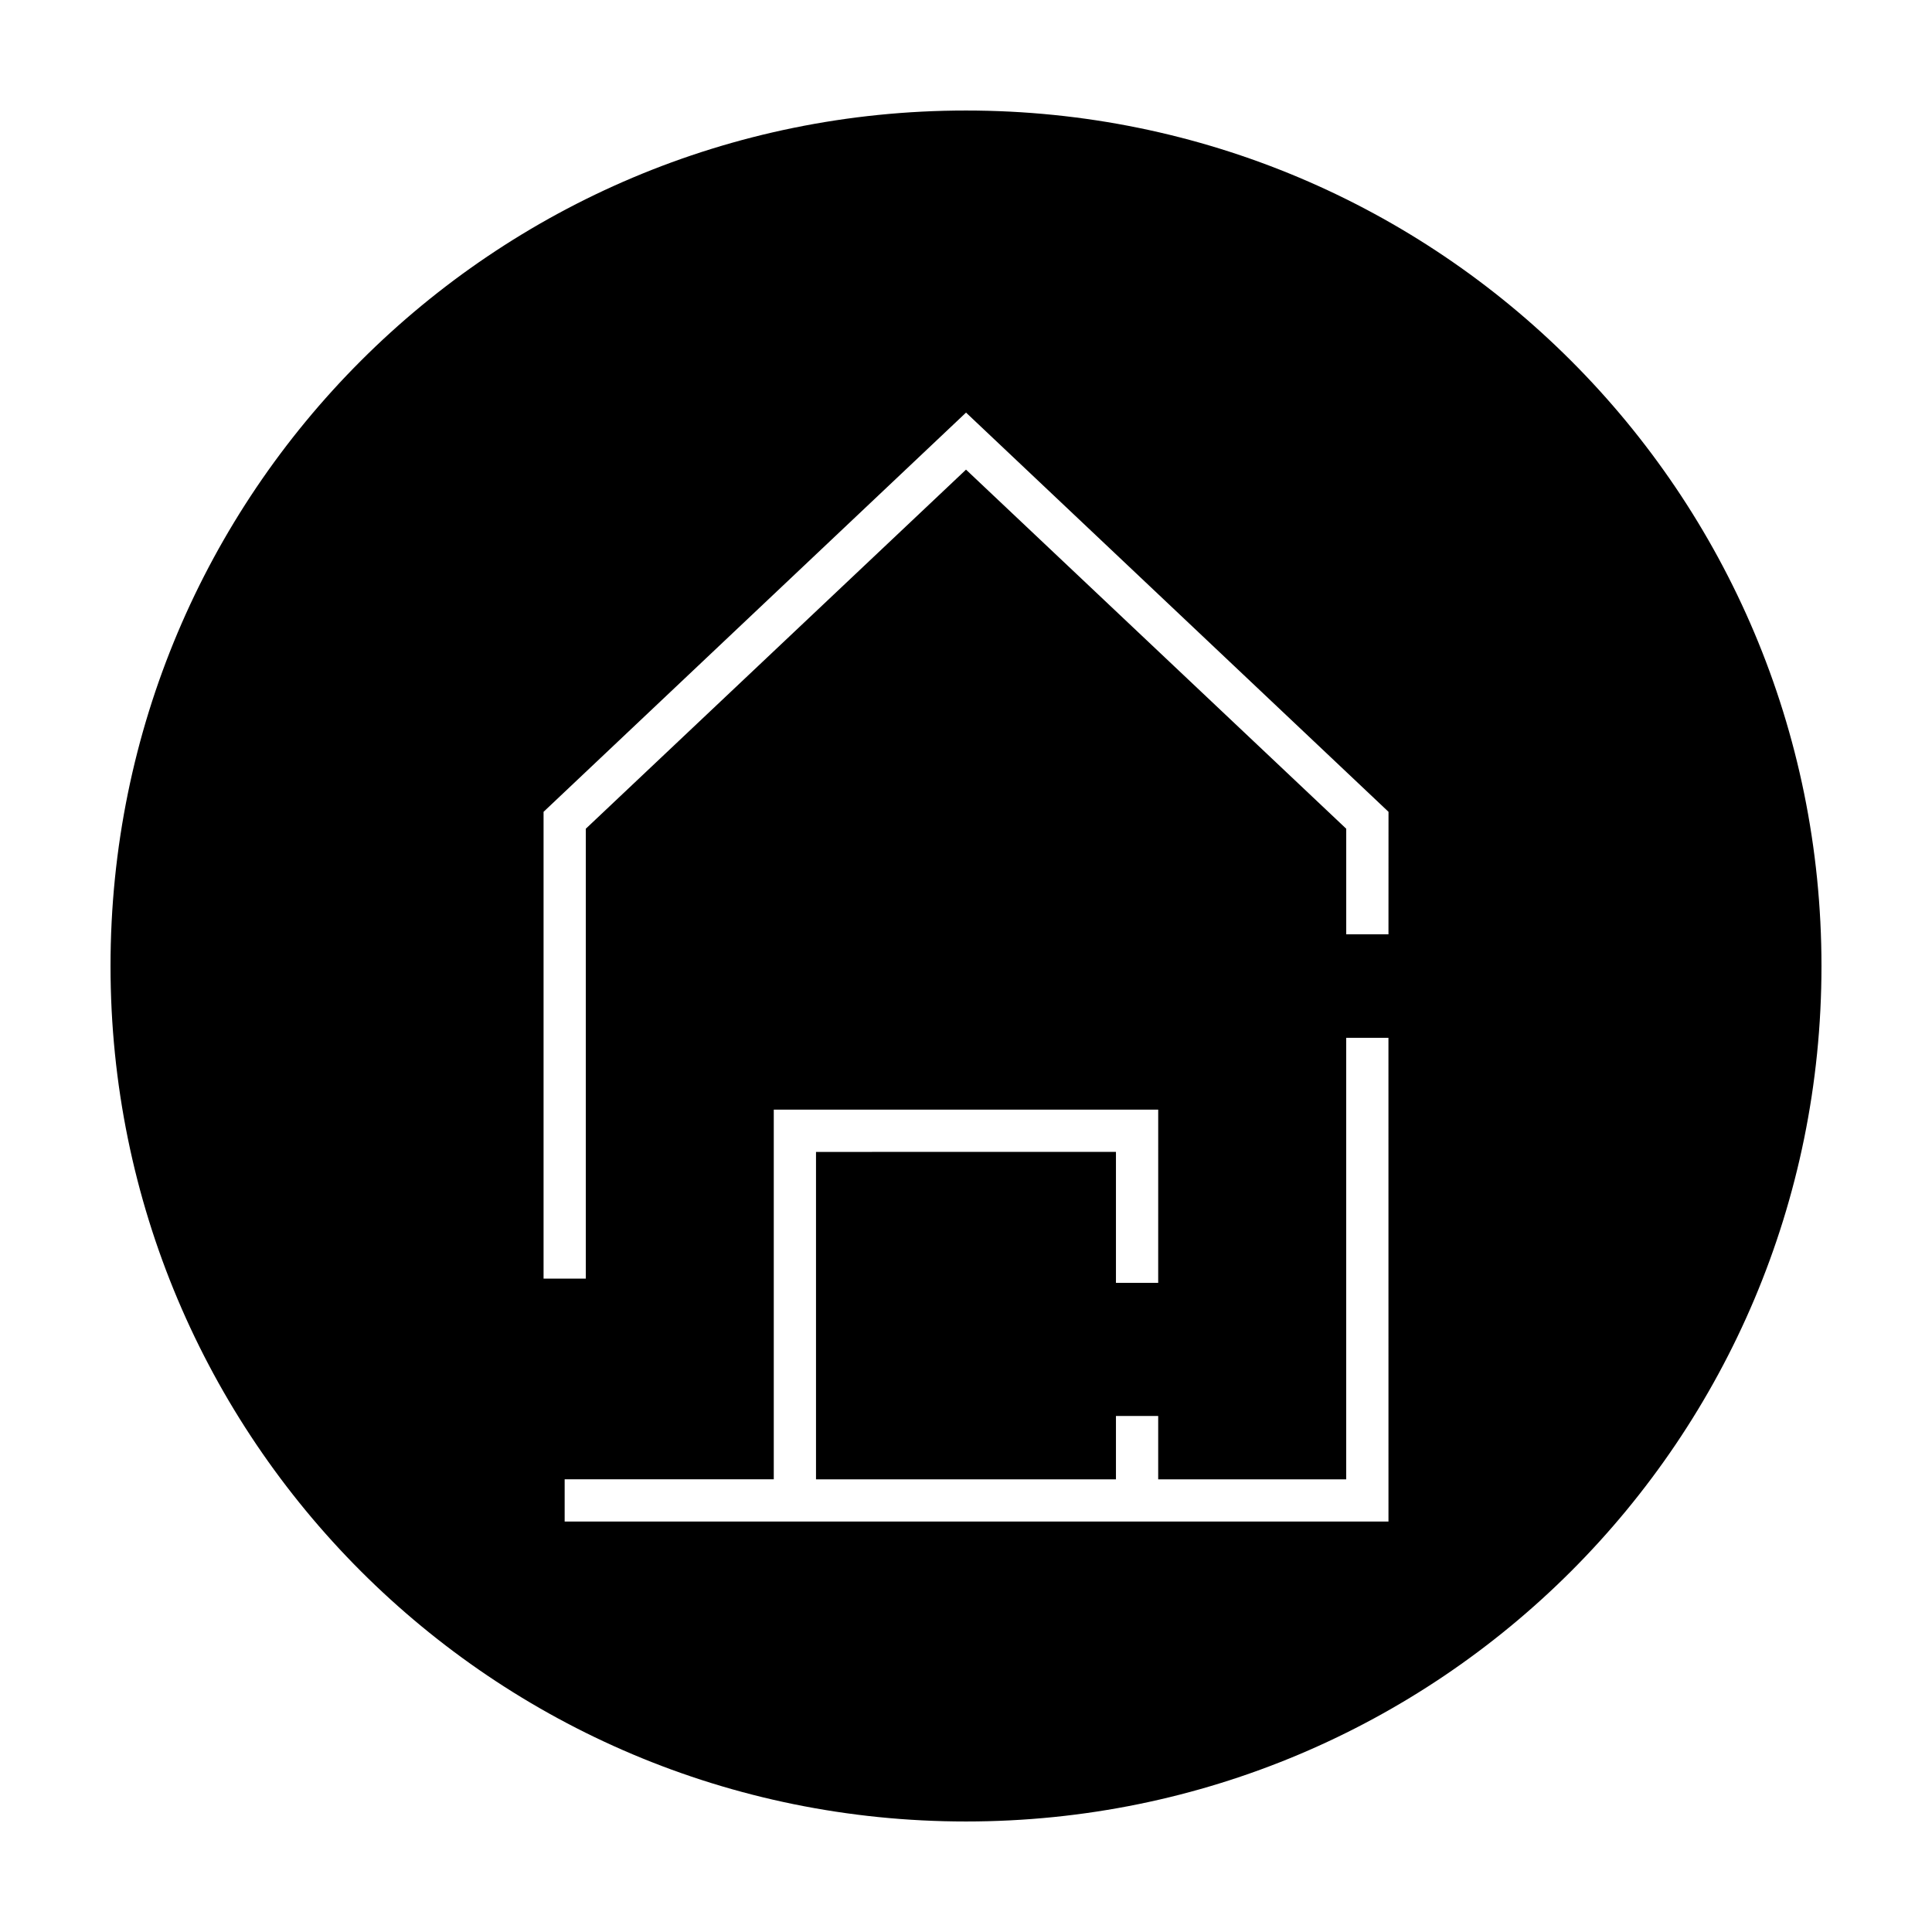 <?xml version="1.0" encoding="UTF-8"?>
<!-- Uploaded to: ICON Repo, www.svgrepo.com, Generator: ICON Repo Mixer Tools -->
<svg fill="#000000" width="800px" height="800px" version="1.1" viewBox="144 144 512 512" xmlns="http://www.w3.org/2000/svg">
 <path d="m400 173.29c-125.39 0-226.71 101.32-226.71 226.71s101.32 226.71 226.71 226.71 226.71-101.32 226.71-226.71c-0.004-125.39-101.32-226.71-226.71-226.71zm111.96 373.94h-218.32v-11.195h55.418v-97.965h101.88l-0.004 45.902h-11.195v-34.707l-79.488 0.004v86.766h79.488v-16.793h11.195v16.793h49.824v-117h11.195zm0-155.62h-11.195v-27.988l-100.76-95.164-100.76 95.164v119.23h-11.195v-123.71l111.96-105.8 111.96 105.8z"/>
</svg>